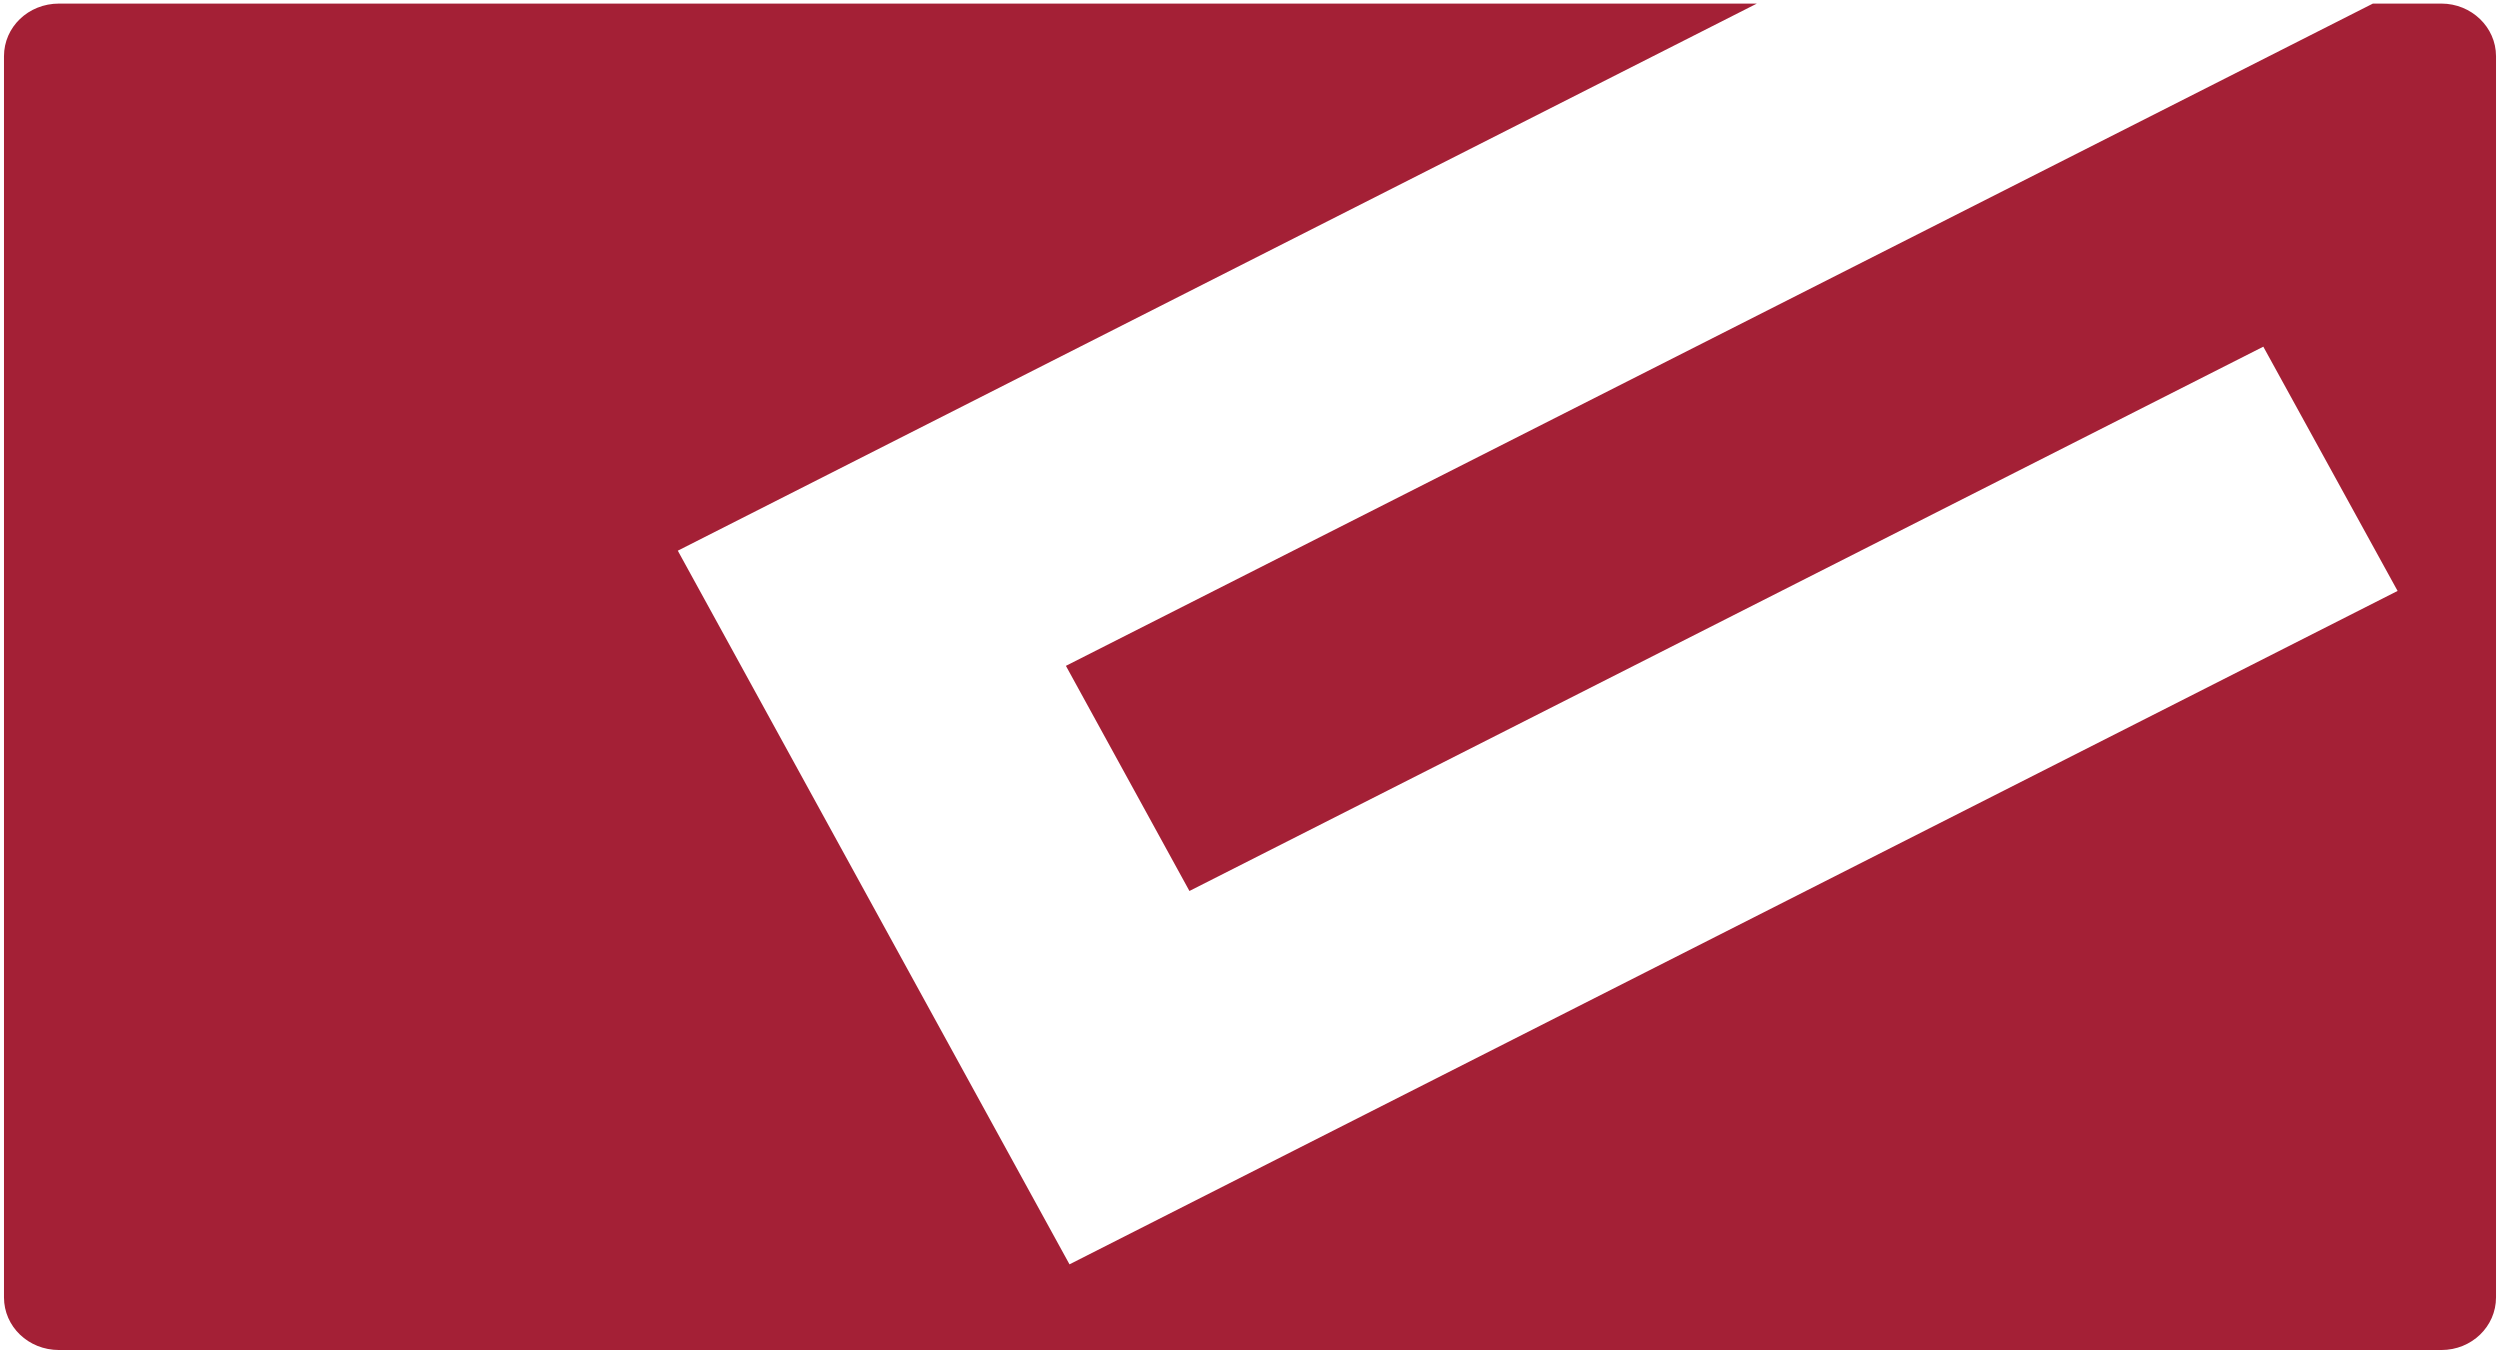 <?xml version="1.0" encoding="UTF-8"?>
<svg id="Layer_1" xmlns="http://www.w3.org/2000/svg" version="1.1" viewBox="0 0 62.74 33.97">
  <!-- Generator: Adobe Illustrator 30.0.0, SVG Export Plug-In . SVG Version: 2.1.1 Build 123)  -->
  <defs>
    <style>
      .st0 {
        fill: #a42036;
      }
    </style>
  </defs>
  <path class="st0" d="M61.27.09h-1.72L26.75,16.71l3.1,5.65,26.95-13.66,3.37,6.13L26.84,31.73l-9.83-17.91L44.09.09H1.48C.71.09.1.68.1,1.41v31.15c0,.73.61,1.32,1.38,1.32h59.79c.76,0,1.37-.59,1.37-1.32V1.41c0-.73-.62-1.32-1.37-1.32"/>
</svg>
